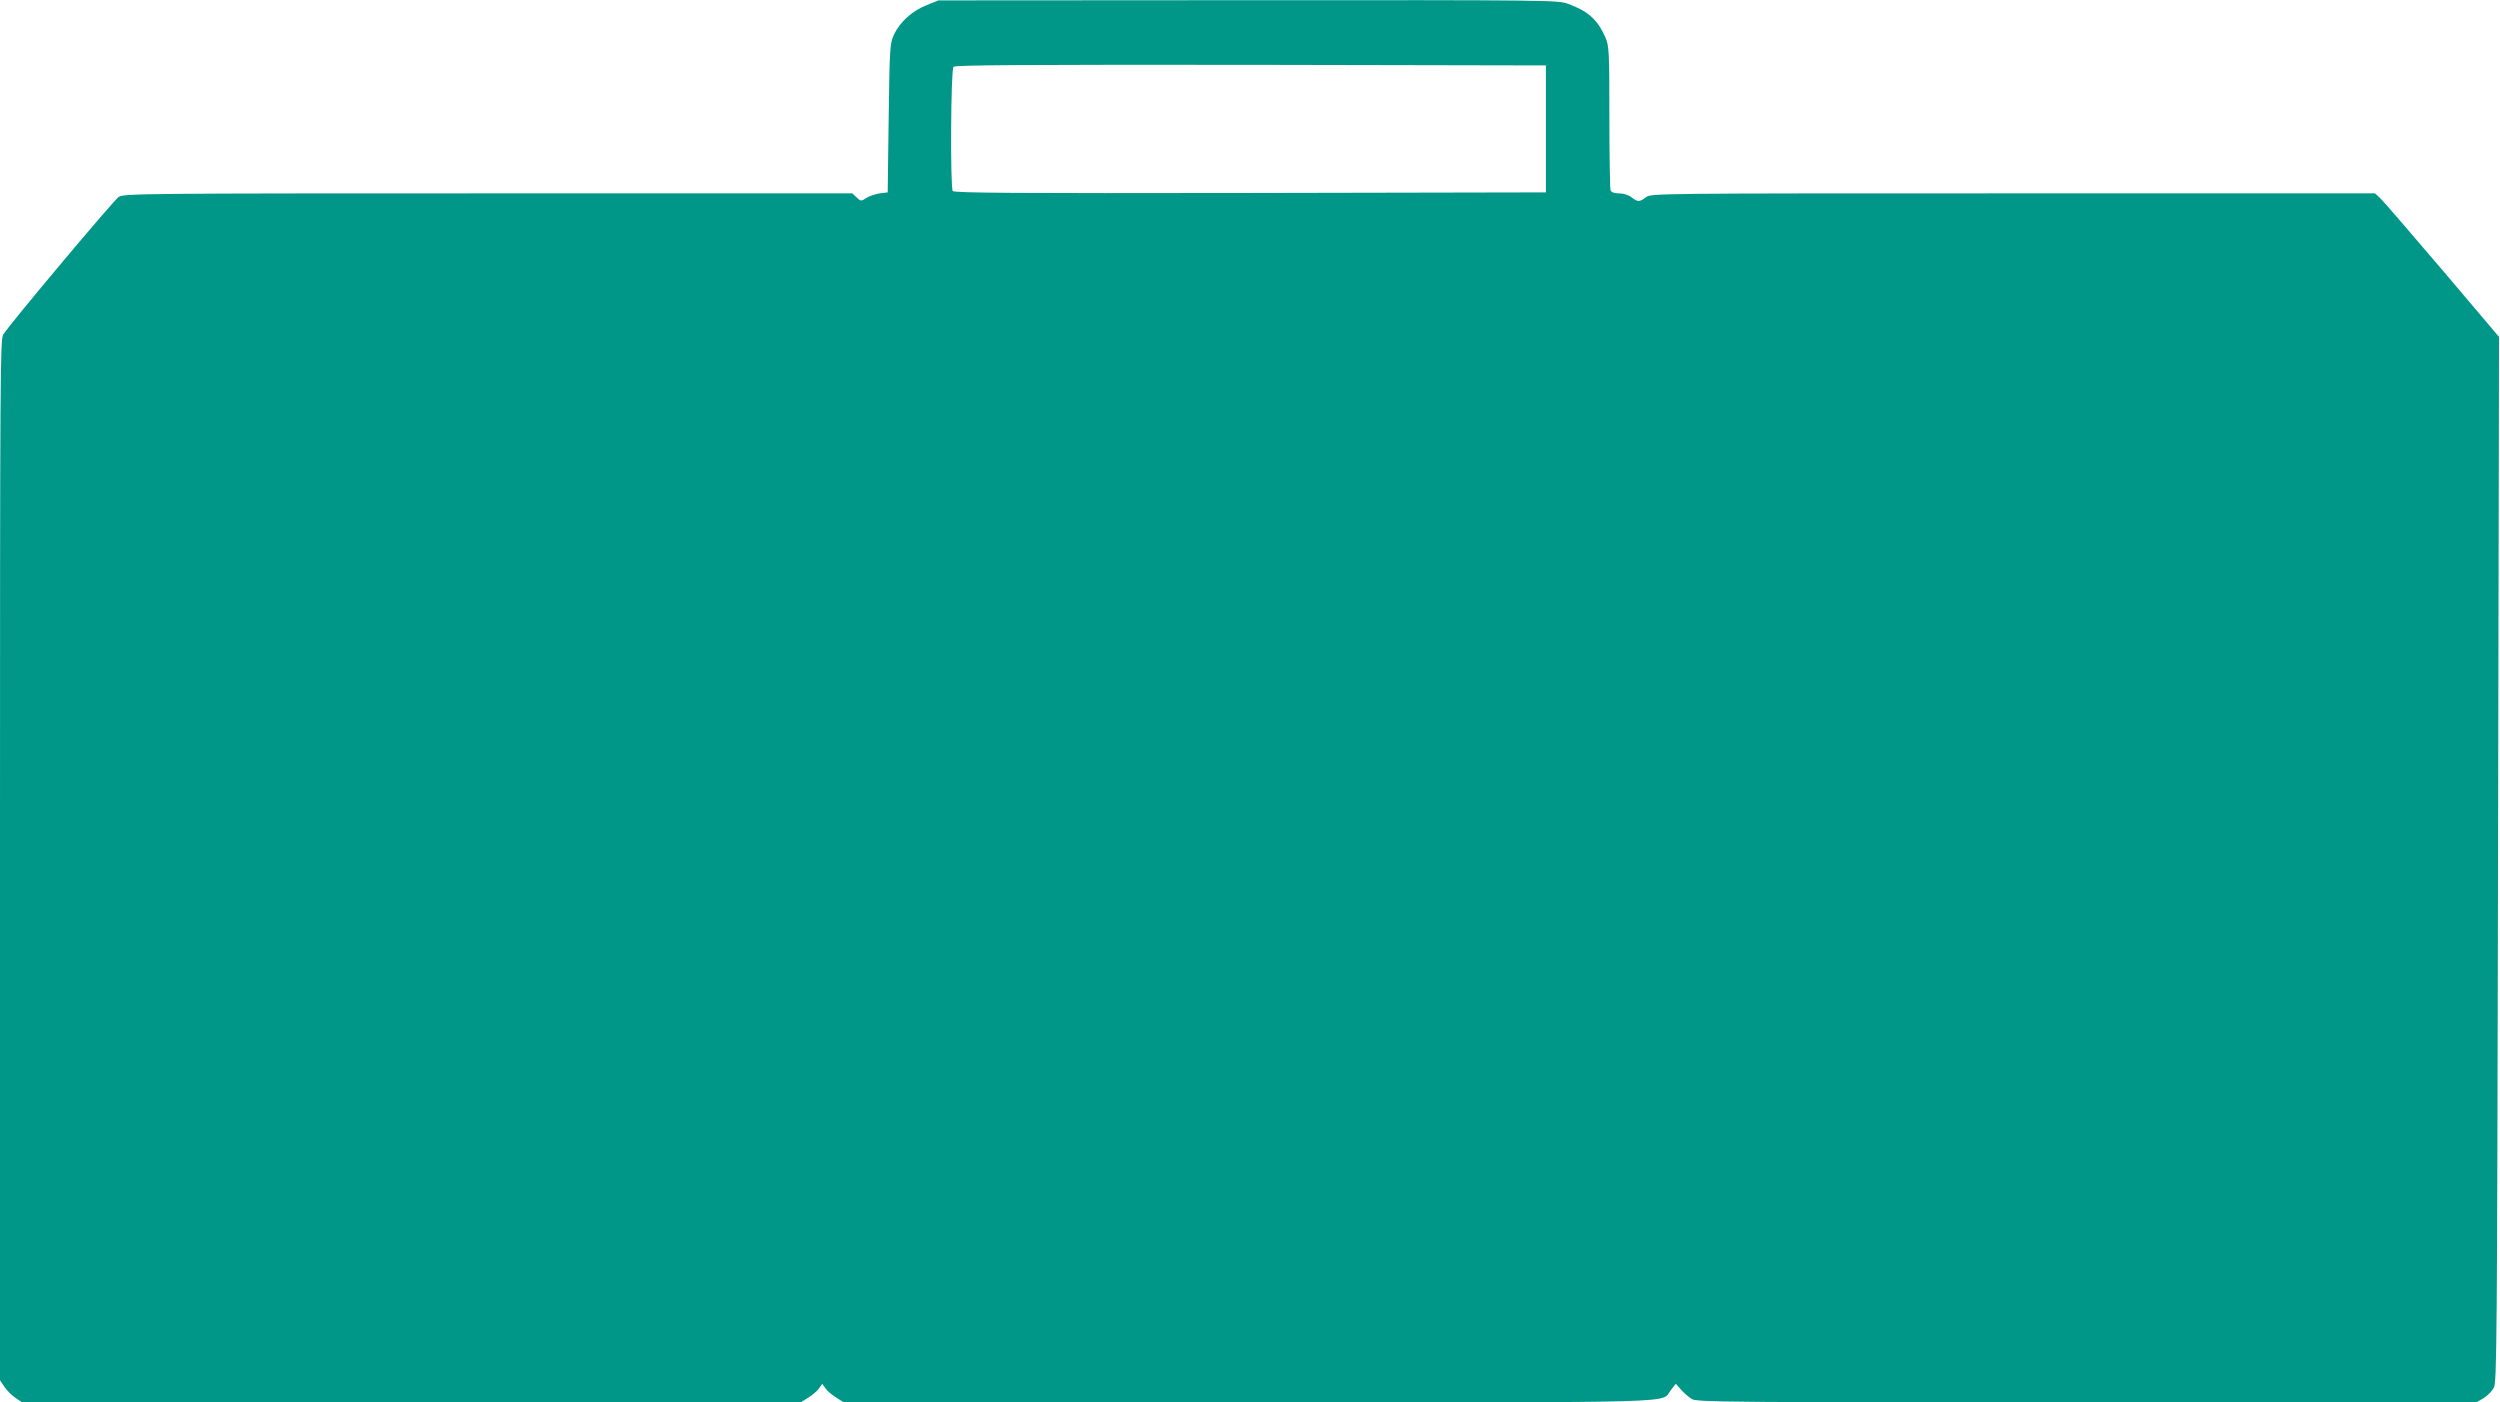 <?xml version="1.0" standalone="no"?>
<!DOCTYPE svg PUBLIC "-//W3C//DTD SVG 20010904//EN"
 "http://www.w3.org/TR/2001/REC-SVG-20010904/DTD/svg10.dtd">
<svg version="1.0" xmlns="http://www.w3.org/2000/svg"
 width="1280pt" height="718pt" viewBox="0 0 1280 718"
 preserveAspectRatio="xMidYMid meet">
<g transform="translate(0,718) scale(0.1,-0.1)"
fill="#009688" stroke="none">
<path d="M4743 7153 c-73 -29 -136 -86 -166 -151 -21 -45 -22 -65 -27 -427
l-5 -380 -41 -5 c-23 -4 -54 -14 -69 -24 -26 -17 -28 -17 -49 3 l-22 21 -1865
0 c-1756 0 -1866 -1 -1891 -18 -25 -16 -552 -644 -591 -704 -16 -26 -17 -174
-17 -2691 l0 -2664 23 -34 c12 -18 38 -44 56 -56 l34 -23 1994 0 1993 0 38 24
c21 13 46 34 55 47 l17 24 17 -24 c9 -13 34 -34 55 -47 l38 -24 2073 0 c2292
0 2107 -5 2162 63 l25 32 28 -31 c15 -17 39 -38 54 -47 25 -16 178 -17 2022
-17 l1995 0 36 21 c20 12 43 35 53 53 16 29 17 205 22 2706 l5 2675 -288 340
c-159 187 -302 352 -318 368 l-29 27 -1854 0 c-1838 0 -1854 0 -1879 -20 -32
-25 -42 -25 -74 0 -15 12 -41 20 -63 20 -25 0 -40 5 -44 16 -3 9 -6 178 -6
377 0 342 -2 364 -21 407 -41 91 -88 133 -192 171 -50 18 -101 19 -1637 18
l-1585 -1 -62 -25z m3172 -633 l0 -325 -1514 -3 c-1205 -2 -1516 0 -1523 10
-13 22 -10 622 4 636 9 9 356 11 1523 10 l1510 -3 0 -325z"/>
</g>
</svg>
